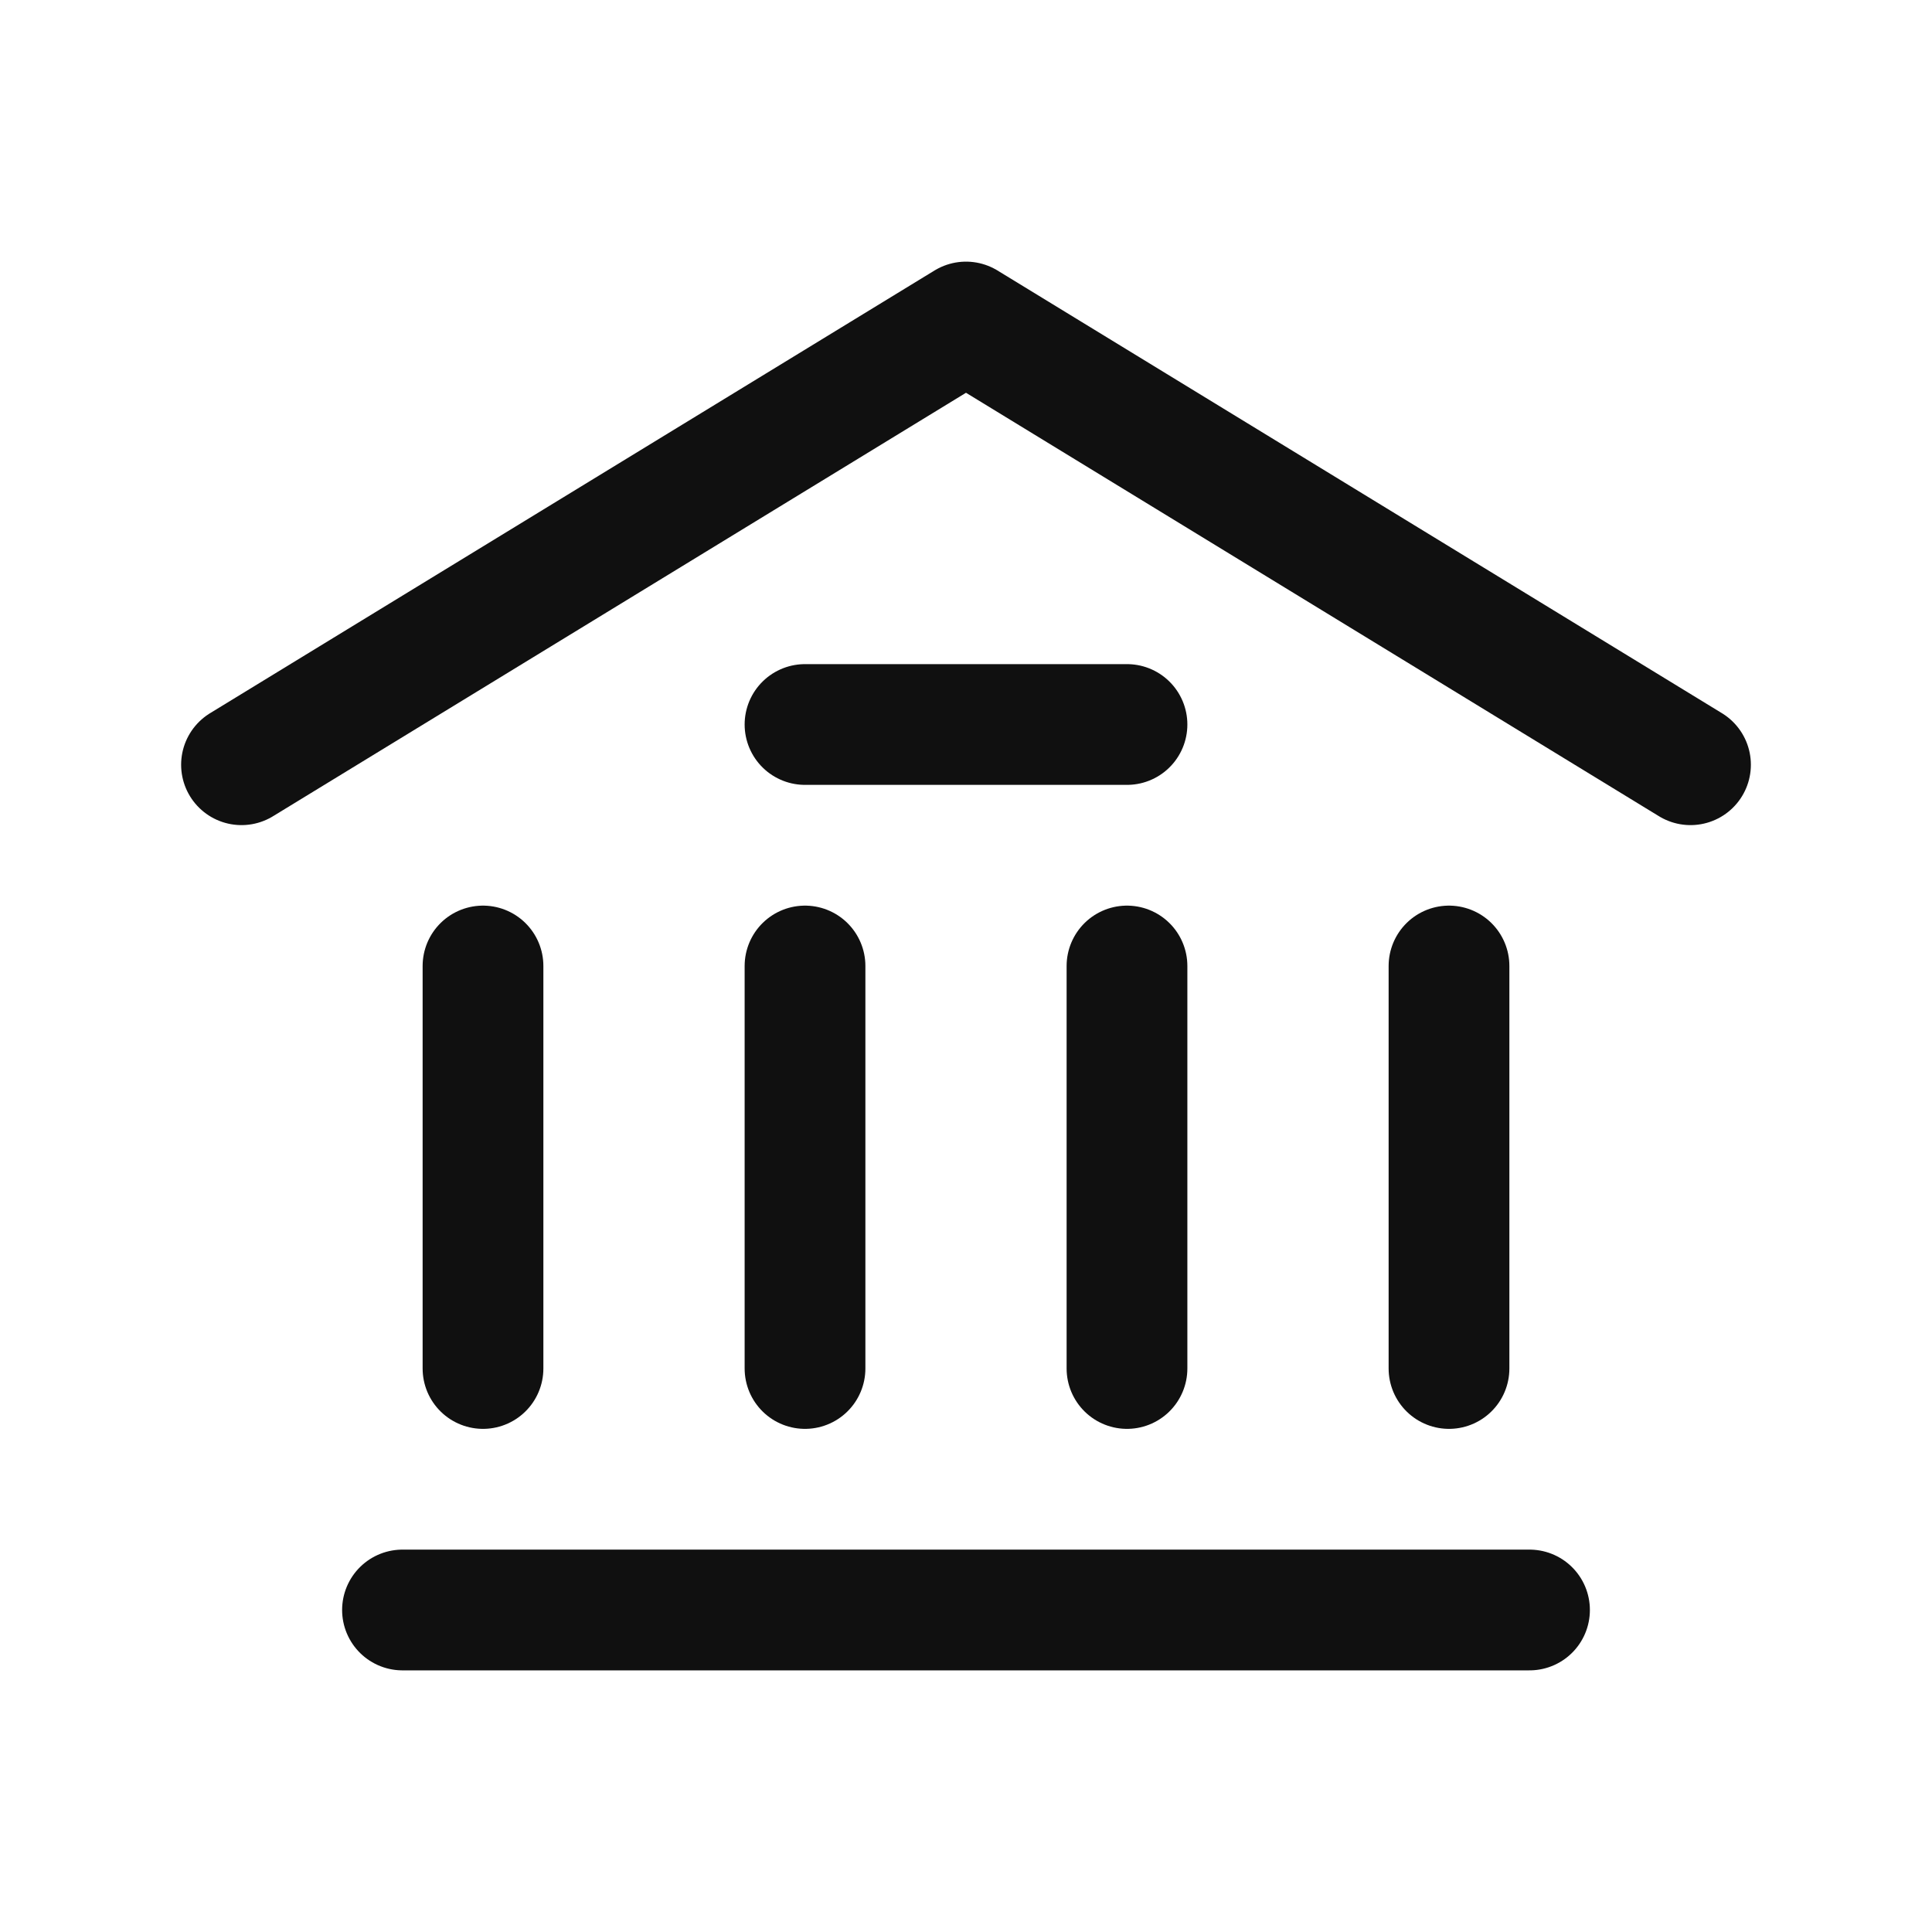 <svg xmlns="http://www.w3.org/2000/svg" width="46" height="46" viewBox="0 0 46 46" fill="none"><path d="M5.75 18.208L23 7.667L40.25 18.208" stroke="#101010" stroke-width="2.875" stroke-linecap="round" stroke-linejoin="round"></path><path d="M9.583 38.333H36.417" stroke="#101010" stroke-width="2.875" stroke-linecap="round" stroke-linejoin="round"></path><path d="M19.167 17.25H26.833" stroke="#101010" stroke-width="2.875" stroke-linecap="round" stroke-linejoin="round"></path><path d="M11.5 32.583V23" stroke="#101010" stroke-width="2.875" stroke-linecap="round" stroke-linejoin="round"></path><path d="M19.167 32.583V23" stroke="#101010" stroke-width="2.875" stroke-linecap="round" stroke-linejoin="round"></path><path d="M26.833 32.583V23" stroke="#101010" stroke-width="2.875" stroke-linecap="round" stroke-linejoin="round"></path><path d="M34.5 32.583V23" stroke="#101010" stroke-width="2.875" stroke-linecap="round" stroke-linejoin="round"></path></svg>